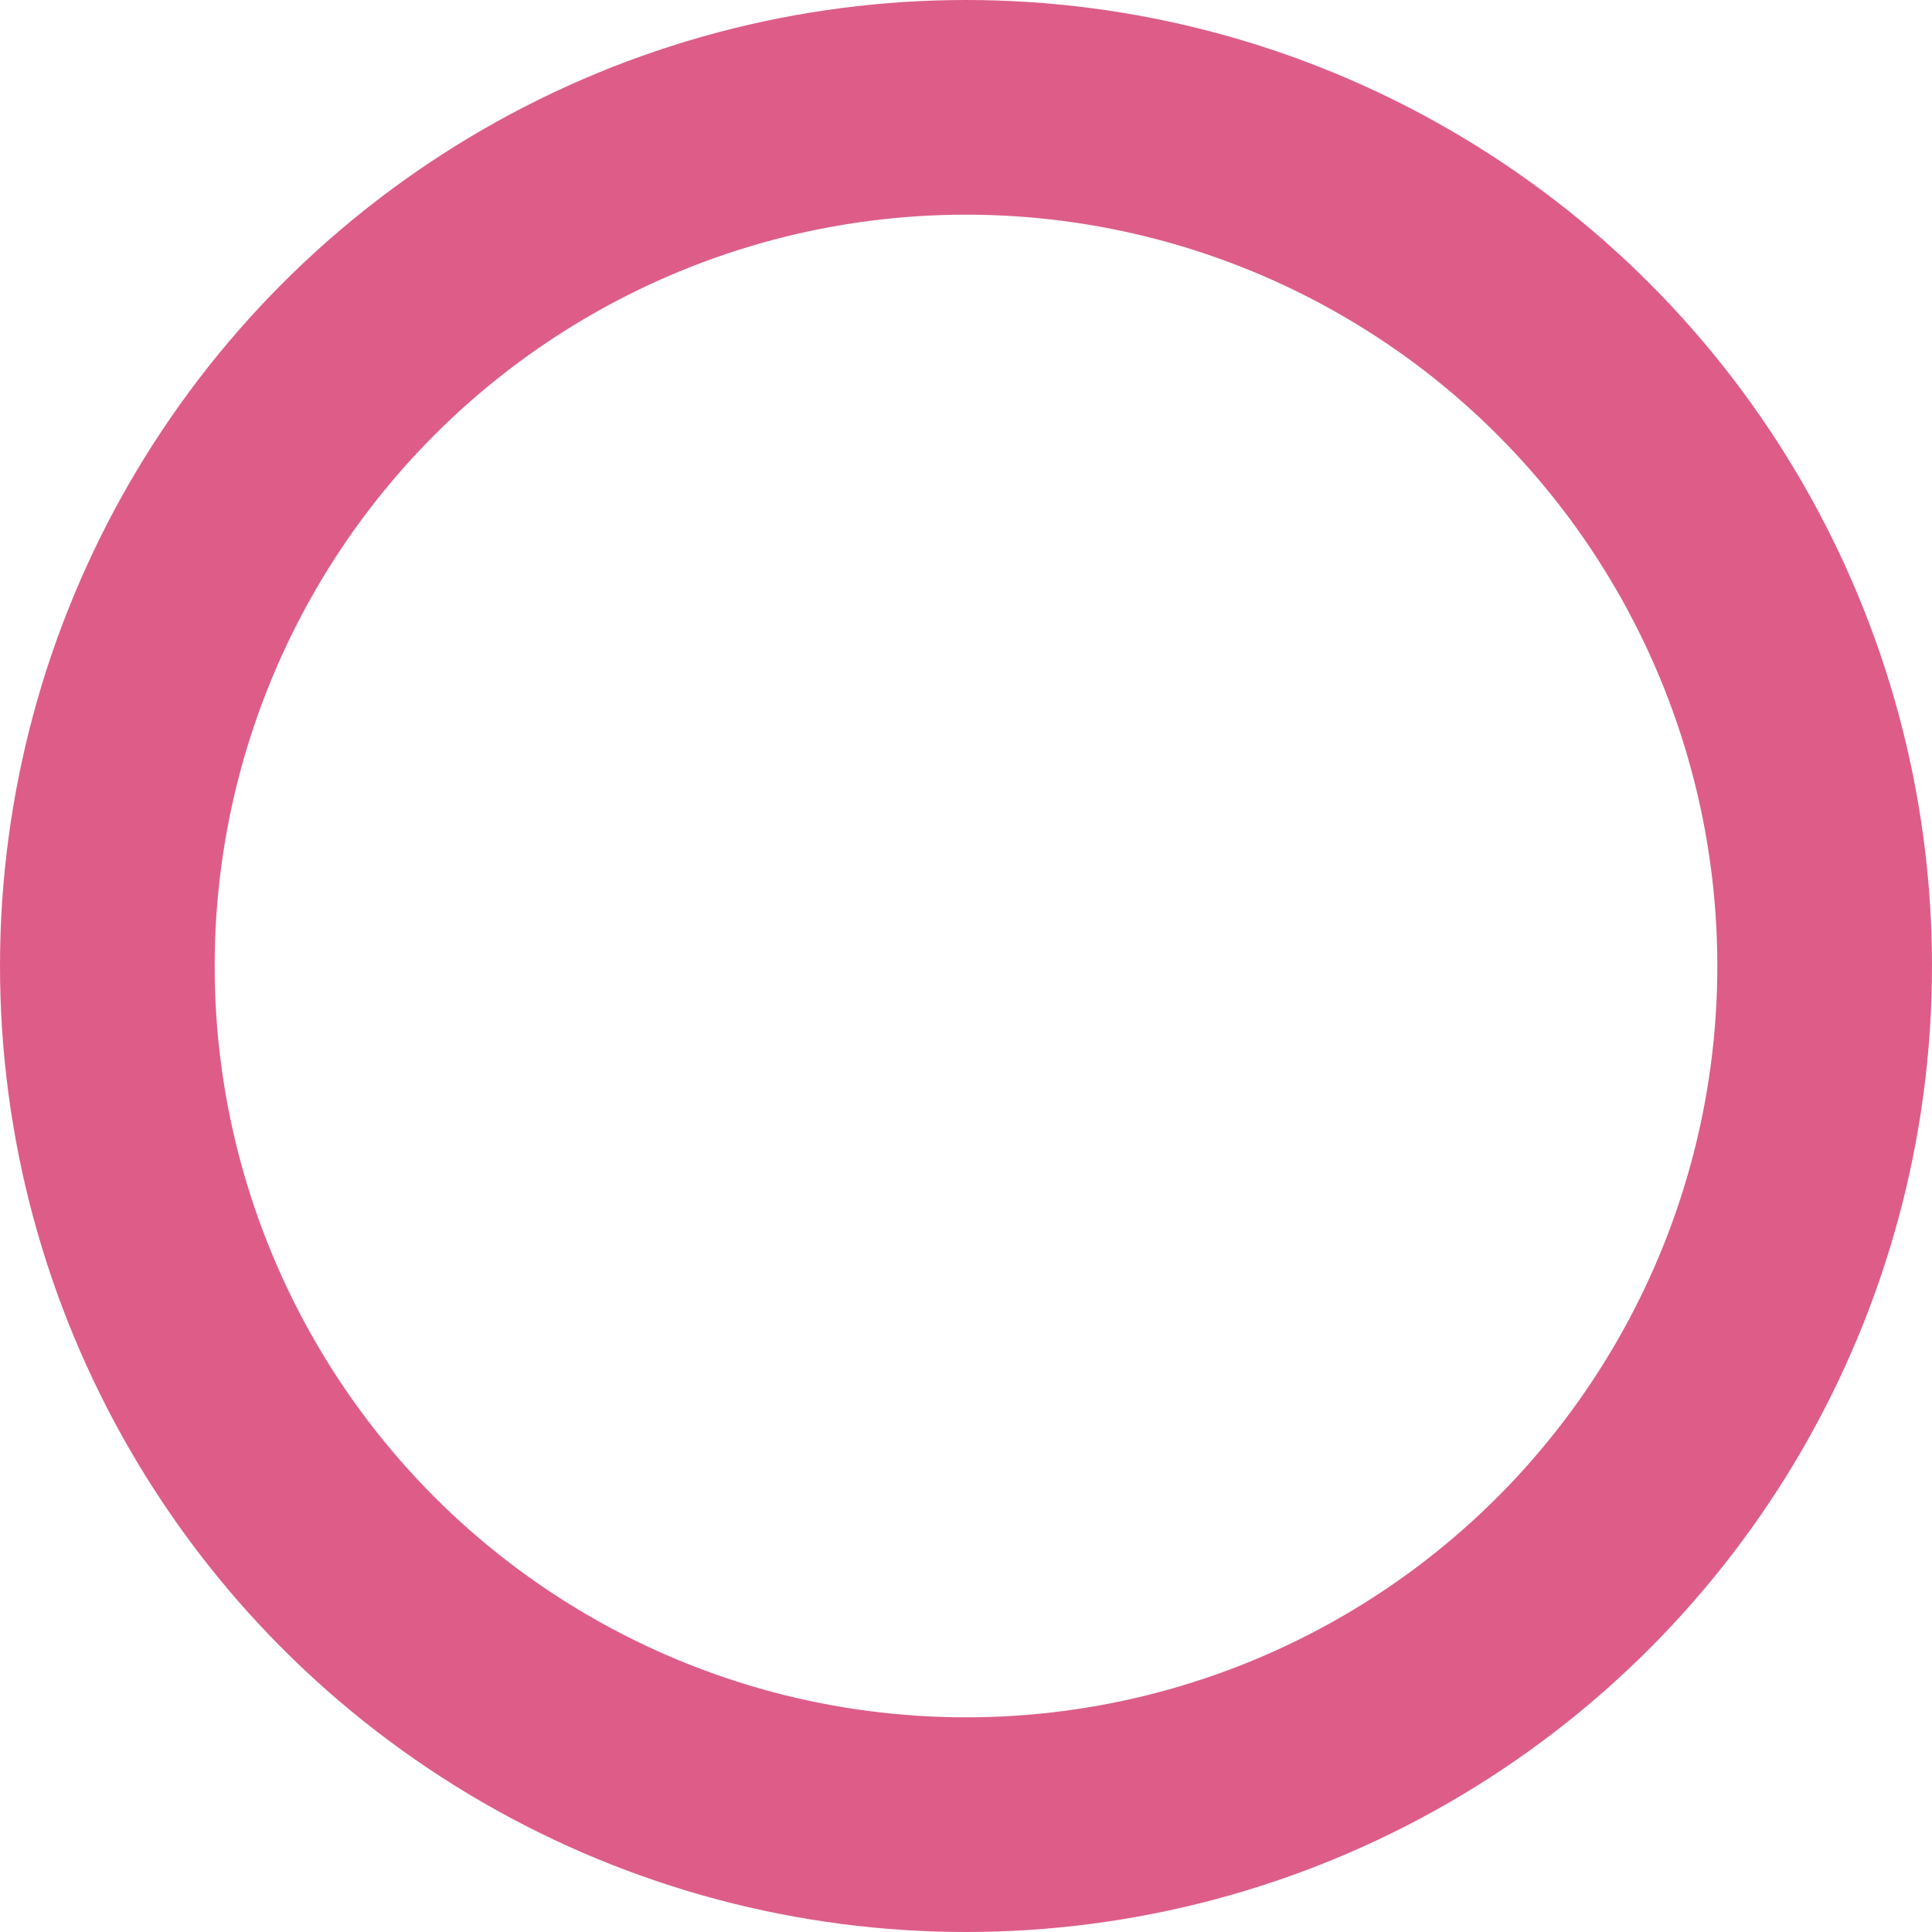 <svg xmlns="http://www.w3.org/2000/svg" width="18" height="18" viewBox="0 0 18 18">
  <g id="楕円形_42" data-name="楕円形 42" fill="none" stroke="#dd5d88" stroke-width="2">
    <circle cx="9" cy="9" r="9" stroke="none"/>
    <circle cx="9" cy="9" r="8" fill="none"/>
  </g>
</svg>

